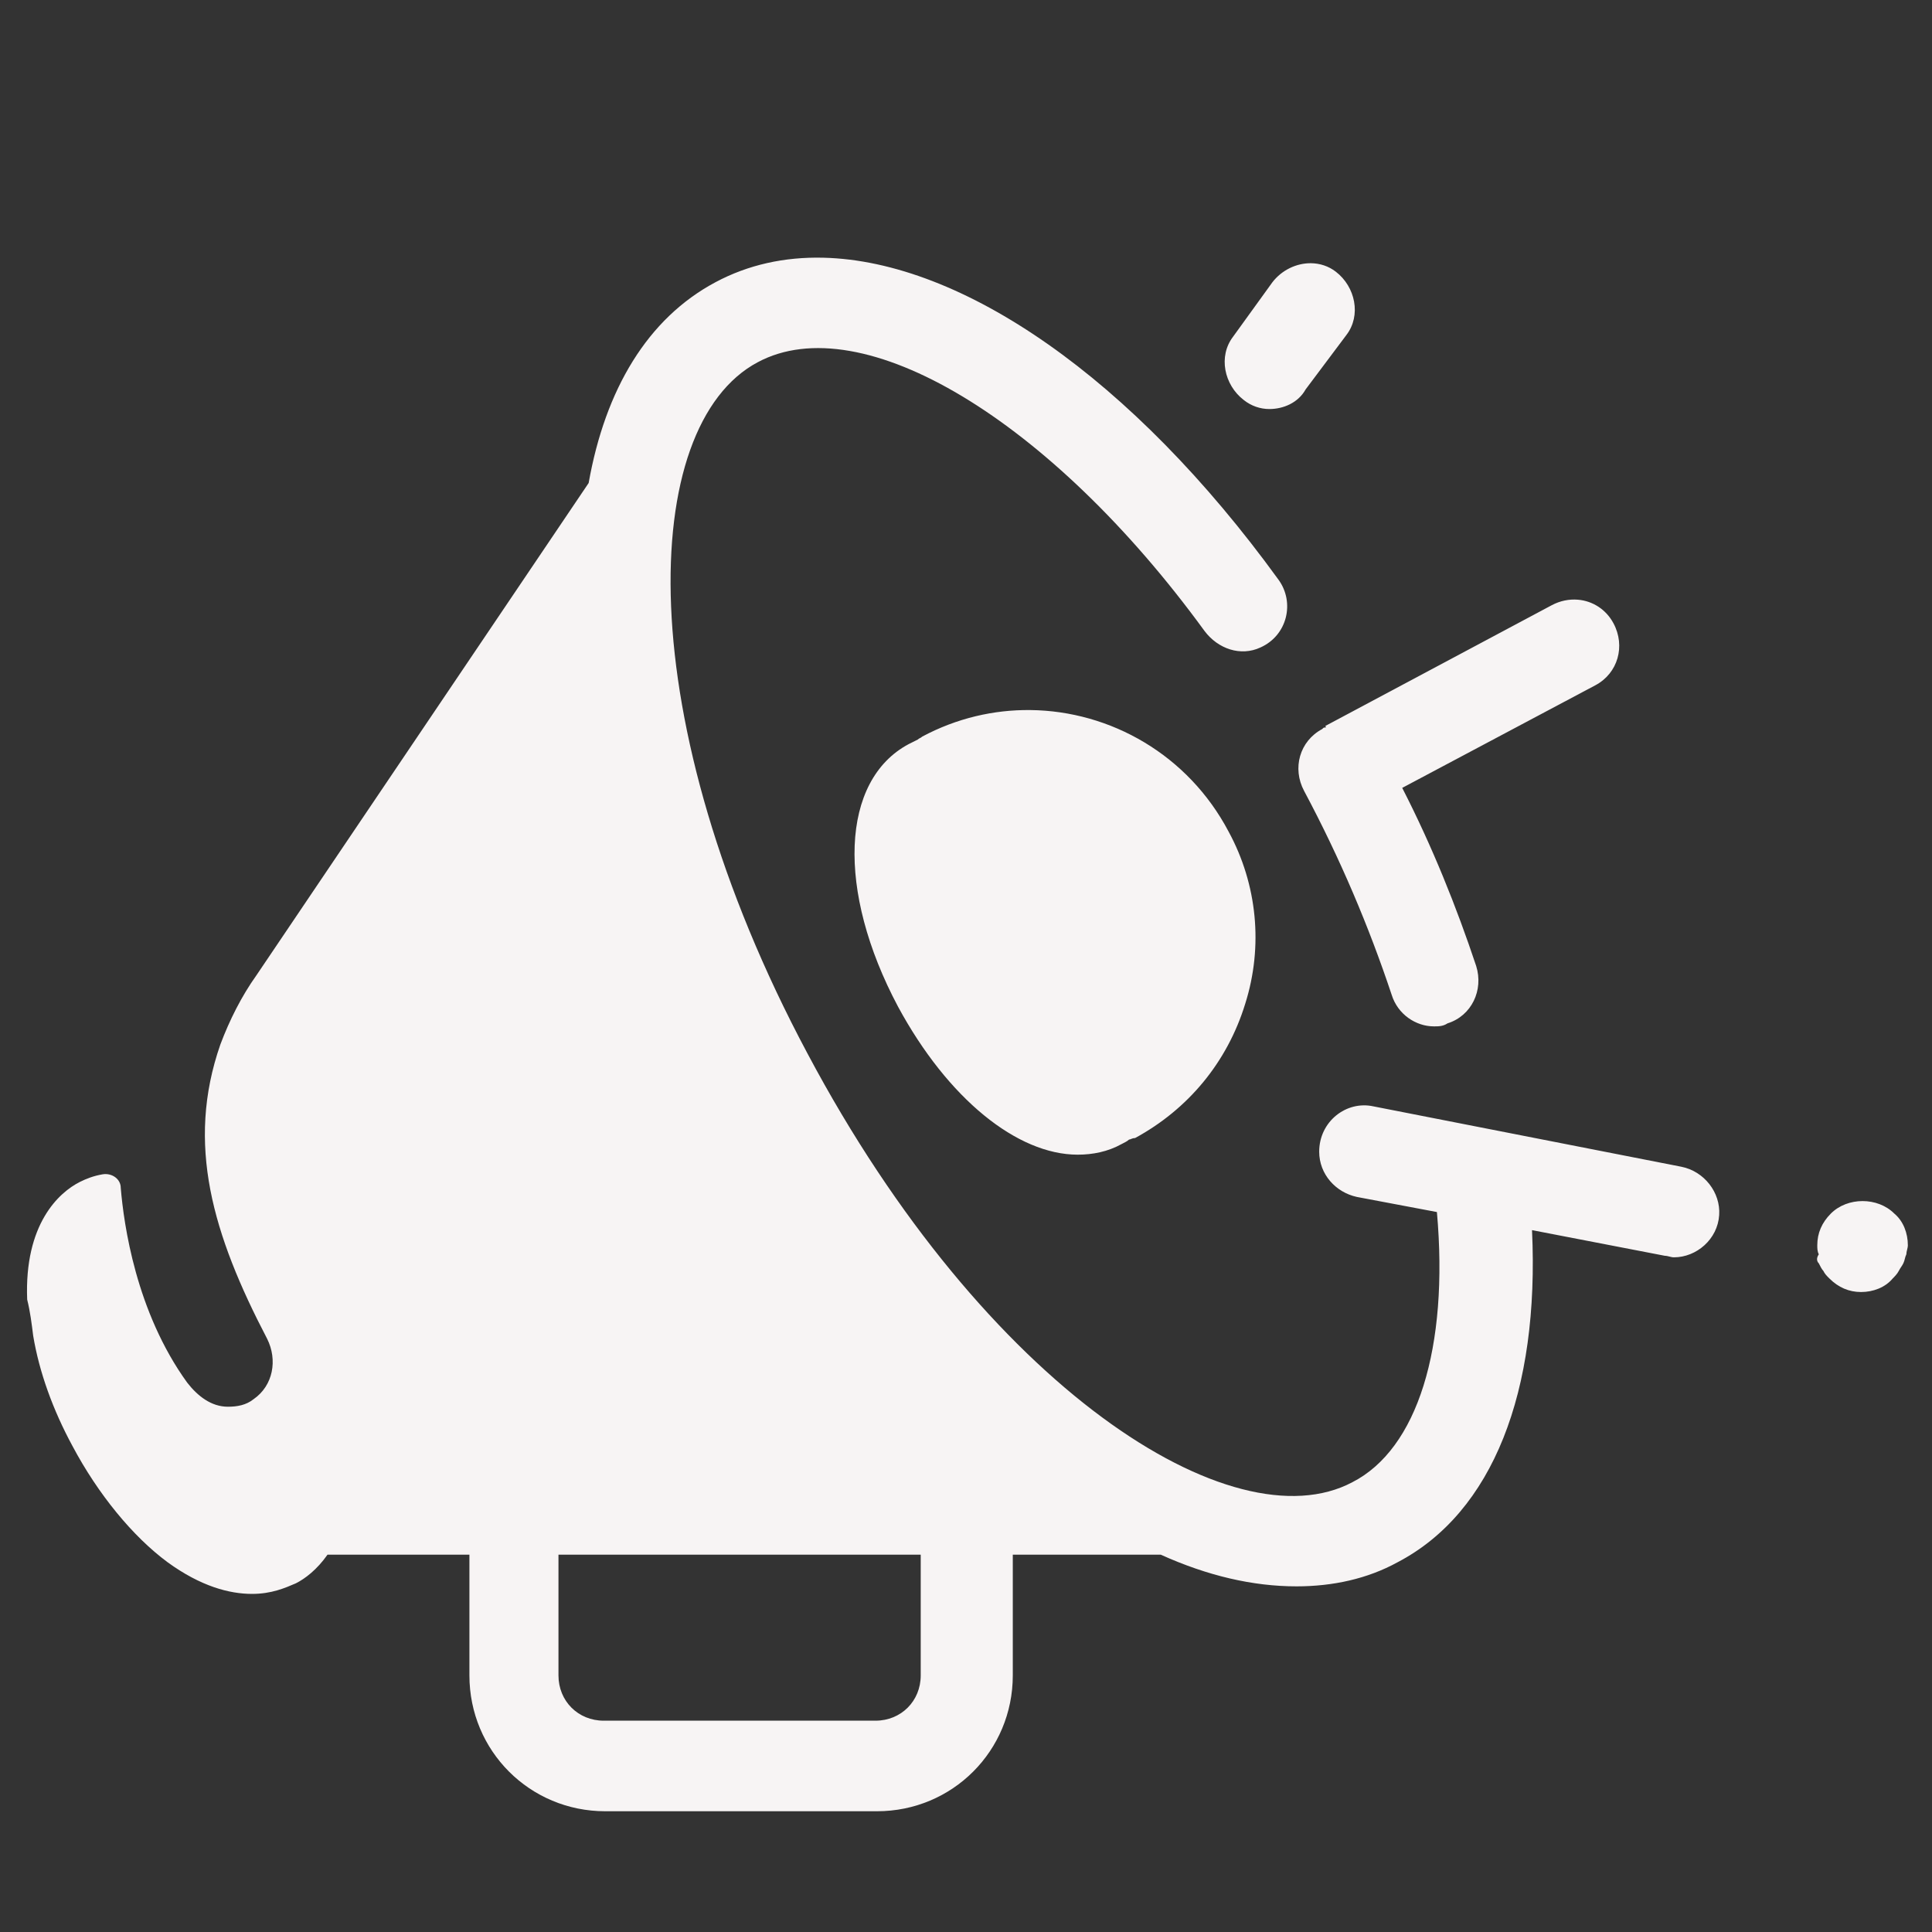 <svg xmlns="http://www.w3.org/2000/svg" width="128" height="128" viewBox="0 0 128 128">
  <rect x="0" y="0" width="128" height="128" fill="#333333" stroke="none"/>
  <path d="M54.549 17.074C51.976 17.012 49.566 17.54 47.4 18.699C42.9 21.099 40.1 25.8 39 32L17 64.6C16 66 15.2 67.599 14.6 69.199C12.3 75.799 14.099 81.799 17.699 88.699C18.399 90.099 18.101 91.799 16.801 92.699C16.301 93.099 15.7 93.199 15.1 93.199C14 93.199 13.1 92.5 12.4 91.6C9 86.9 8.2 81.099 8 78.699C8 78.099 7.401 77.701 6.801 77.801C6.201 77.901 5.701 78.101 5.301 78.301C3.901 79.001 1.601 81.1 1.801 86.1C2.001 86.9 2.099 87.7 2.199 88.5C2.599 90.9 3.501 93.401 4.801 95.801C6.501 99.001 8.8 101.8 11.1 103.5C13.3 105.1 15.199 105.6 16.699 105.6C17.999 105.6 18.9 105.2 19.6 104.9C20.2 104.6 20.999 104 21.699 103L31.1 103L31.1 111C31.1 116 35.1 120 40.1 120L58.1 120C63.1 120 67.1 116 67.1 111L67.1 103L76.9 103C80 104.4 83 105.1 85.9 105.1C88.3 105.1 90.6 104.6 92.6 103.5C98.9 100.2 102 92.2 101.5 81.5L110.301 83.199C110.501 83.199 110.7 83.301 110.9 83.301C112.4 83.301 113.8 82.1 113.9 80.5C114 79 112.9 77.601 111.4 77.301L91 73.301C89.2 72.901 87.4 74.301 87.4 76.301C87.4 77.801 88.5 79.001 89.9 79.301L95.199 80.301C95.999 89.301 93.9 95.999 89.6 98.199C81.7 102.399 65.3 92.001 53.5 69.801C41.7 47.701 42.299 28.2 50.199 24C57.099 20.3 69.601 27.801 79.801 41.801C80.701 43.001 82.2 43.5 83.5 42.9C85.3 42.1 85.799 39.9 84.699 38.4C75.012 25.041 63.739 17.296 54.549 17.074 z M 86.863 17.439C85.901 17.427 84.926 17.887 84.301 18.699L81.699 22.301C80.699 23.601 81.1 25.5 82.4 26.5C82.9 26.9 83.5 27.1 84.1 27.1C85 27.1 86 26.701 86.5 25.801L89.199 22.199C90.199 20.899 89.8 19 88.5 18C88.013 17.625 87.44 17.447 86.863 17.439 z M 104.545 39.732C103.967 39.683 103.363 39.8 102.801 40.1L87.801 48.1C87.901 48.2 87.801 48.199 87.801 48.199C87.701 48.199 87.7 48.201 87.6 48.301C86.1 49.101 85.6 50.9 86.4 52.4C88.8 56.9 90.699 61.4 92.199 65.9C92.599 67.2 93.8 68 95 68C95.3 68 95.6 68.001 95.9 67.801C97.5 67.301 98.301 65.6 97.801 64C96.501 60.1 94.9 56.099 92.9 52.199L105.699 45.4C107.199 44.6 107.7 42.801 106.9 41.301C106.4 40.363 105.509 39.815 104.545 39.732 z M 68.258 47.043C65.839 47.017 63.381 47.582 61.1 48.801C61 48.901 60.901 48.9 60.801 49L60.199 49.301C55.699 51.701 55.4 58.999 59.5 66.699C62.8 72.799 67.4 76.5 71.4 76.5C72.4 76.5 73.401 76.301 74.301 75.801C74.501 75.701 74.701 75.6 74.801 75.5C74.901 75.5 74.999 75.4 75.199 75.4C78.699 73.5 81.3 70.4 82.5 66.5C83.7 62.7 83.3 58.6 81.4 55.1C78.719 50.012 73.58 47.1 68.258 47.043 z M 123.4 79.574C122.625 79.574 121.851 79.85 121.301 80.4C120.701 81 120.4 81.7 120.4 82.5C120.4 82.7 120.4 82.9 120.5 83.1C120.3 83.4 120.4 83.599 120.5 83.699C120.6 83.899 120.701 84.099 120.801 84.199C120.901 84.399 120.999 84.499 121.199 84.699C121.799 85.299 122.501 85.6 123.301 85.6C124.101 85.6 124.9 85.299 125.4 84.699C125.5 84.599 125.701 84.399 125.801 84.199C125.901 83.999 126 83.899 126.1 83.699C126.2 83.499 126.201 83.3 126.301 83.1C126.301 82.9 126.4 82.7 126.4 82.5C126.4 81.7 126.1 80.9 125.5 80.4C124.95 79.85 124.175 79.574 123.4 79.574 z M 37 103L61 103L61 111C61 112.7 59.7 114 58 114L40 114C38.3 114 37 112.7 37 111L37 103 z" fill="#F7F4F4" />
</svg>